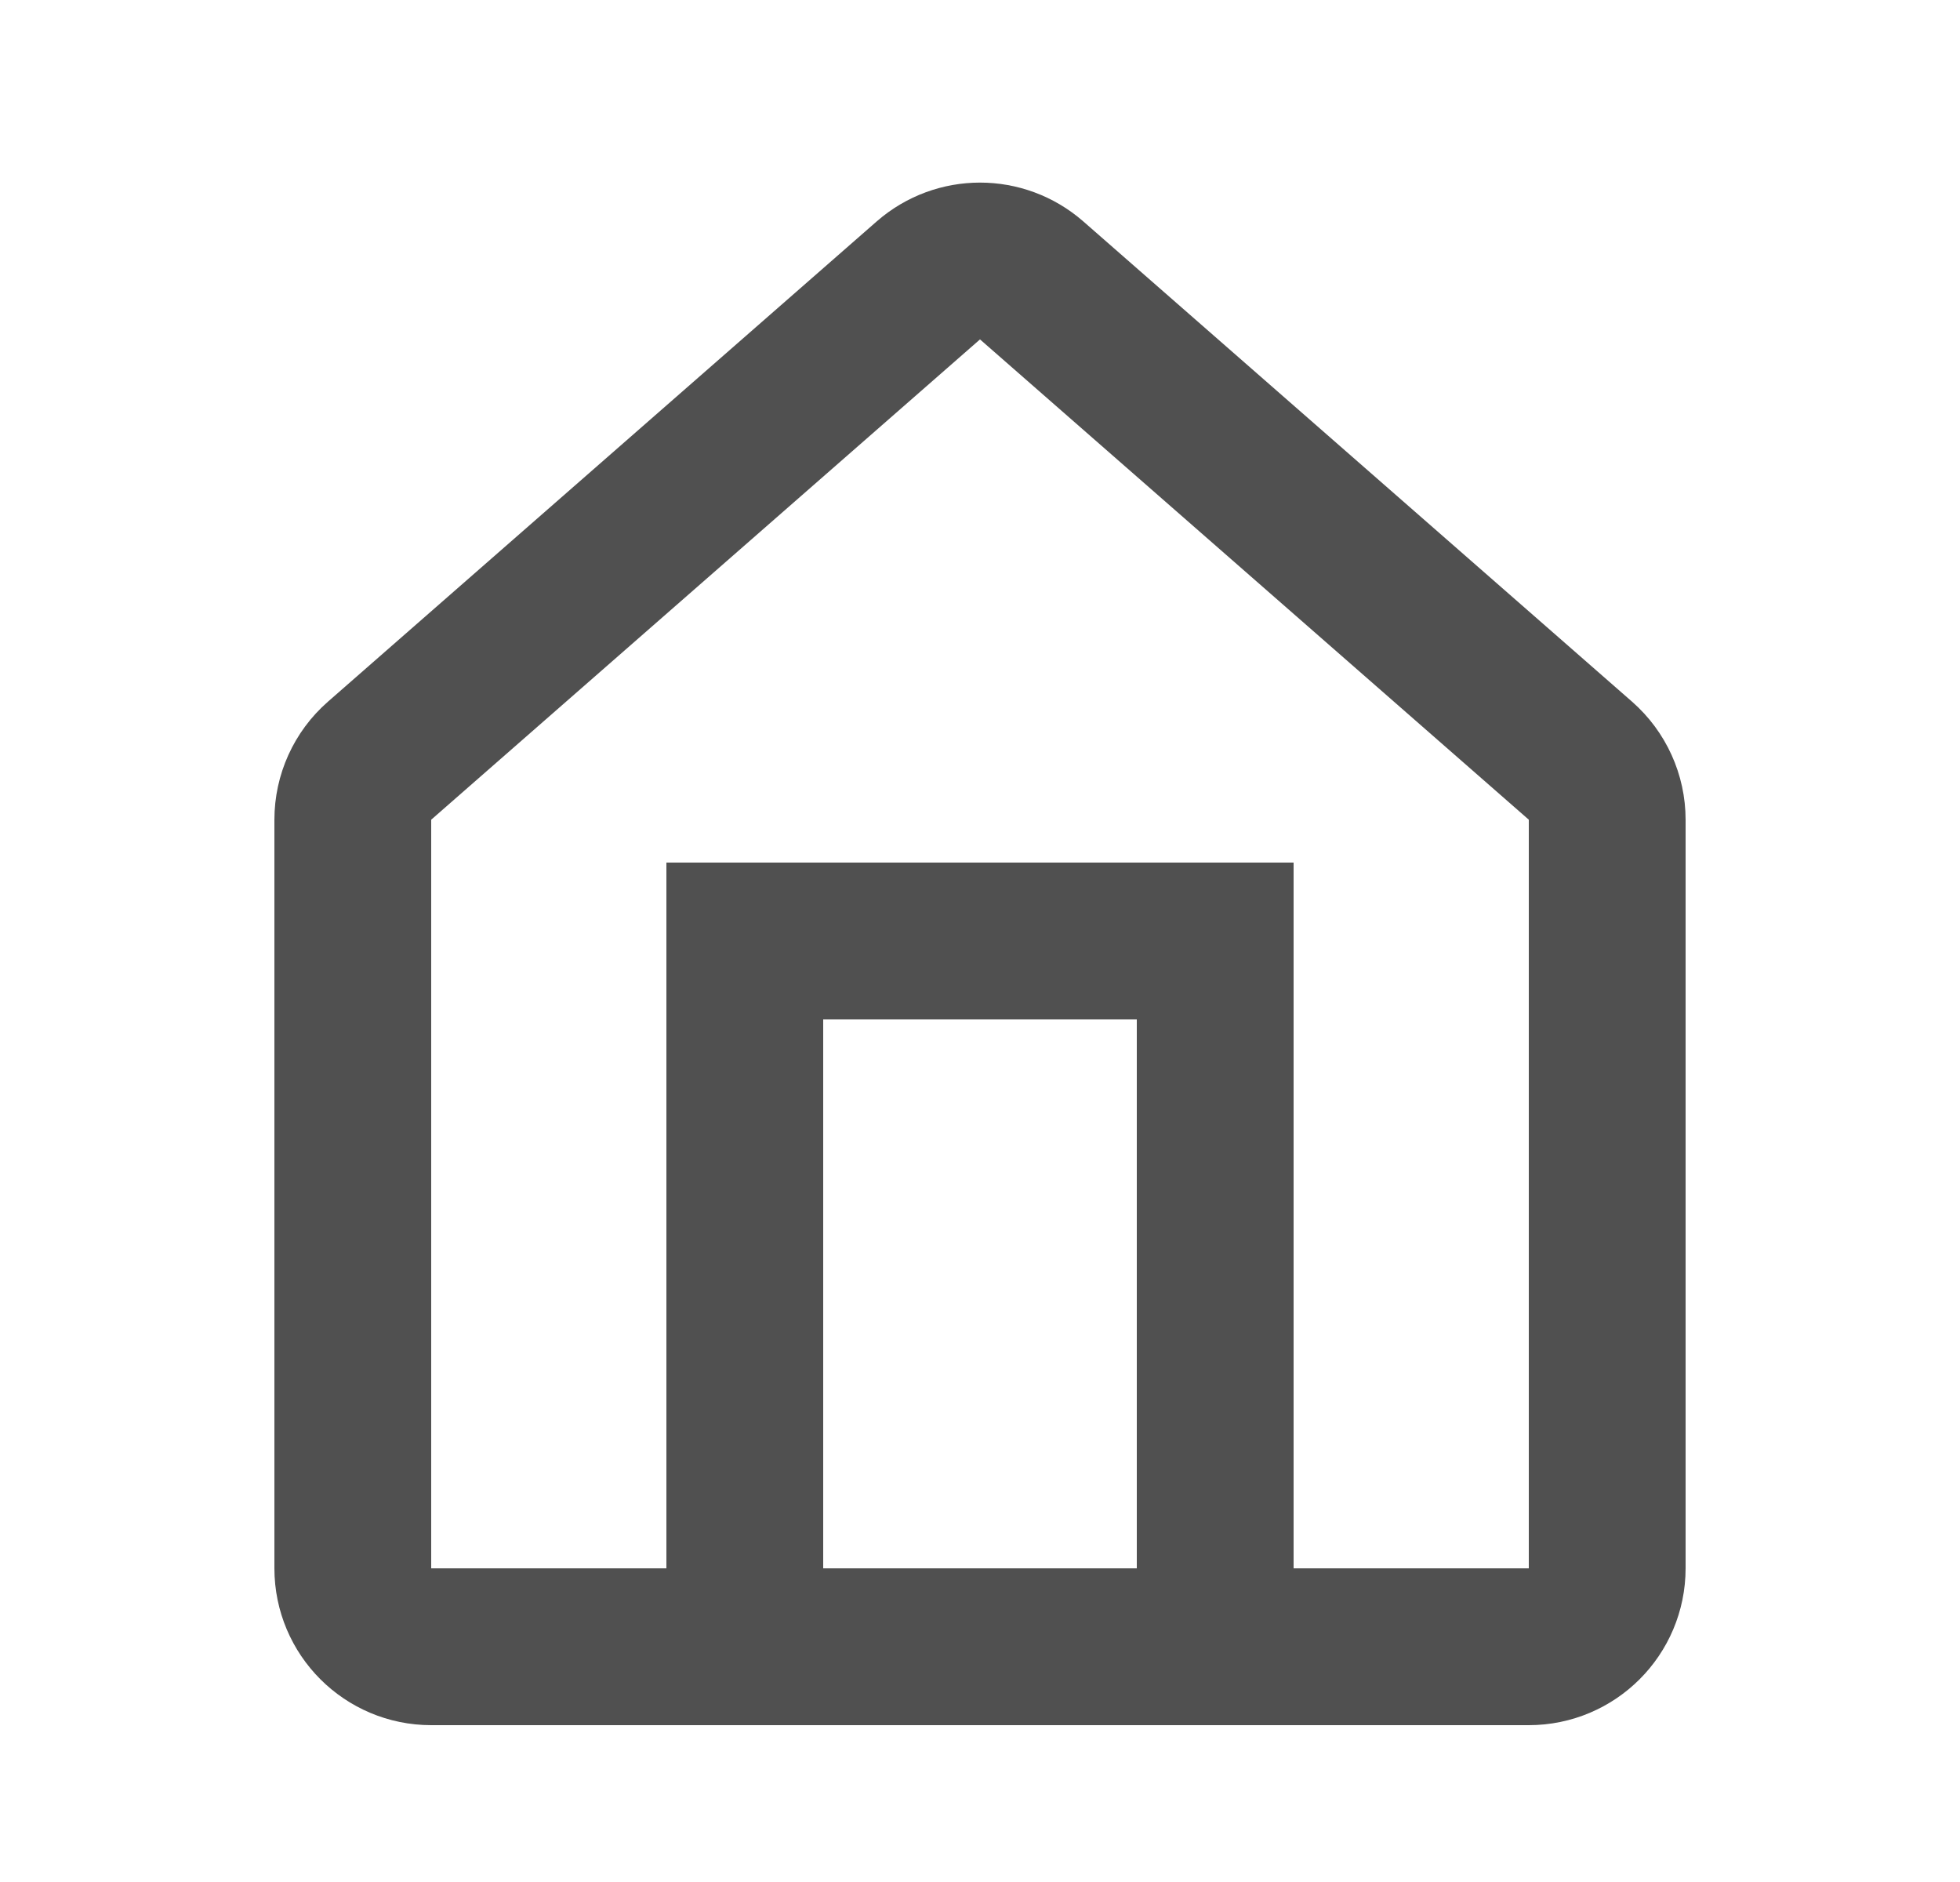 <svg width="25" height="24" viewBox="0 0 25 24" fill="none" xmlns="http://www.w3.org/2000/svg">
<rect x="9.5" y="12" width="6" height="9" stroke="#505050" stroke-width="2"/>
<path d="M4.841 9.701L11.841 3.576C12.219 3.246 12.781 3.246 13.159 3.576L20.159 9.701C20.375 9.891 20.5 10.165 20.5 10.454V20C20.5 20.552 20.052 21 19.5 21H5.5C4.948 21 4.5 20.552 4.5 20V10.454C4.5 10.165 4.624 9.891 4.841 9.701Z" stroke="#505050" stroke-width="2"/>
</svg>
